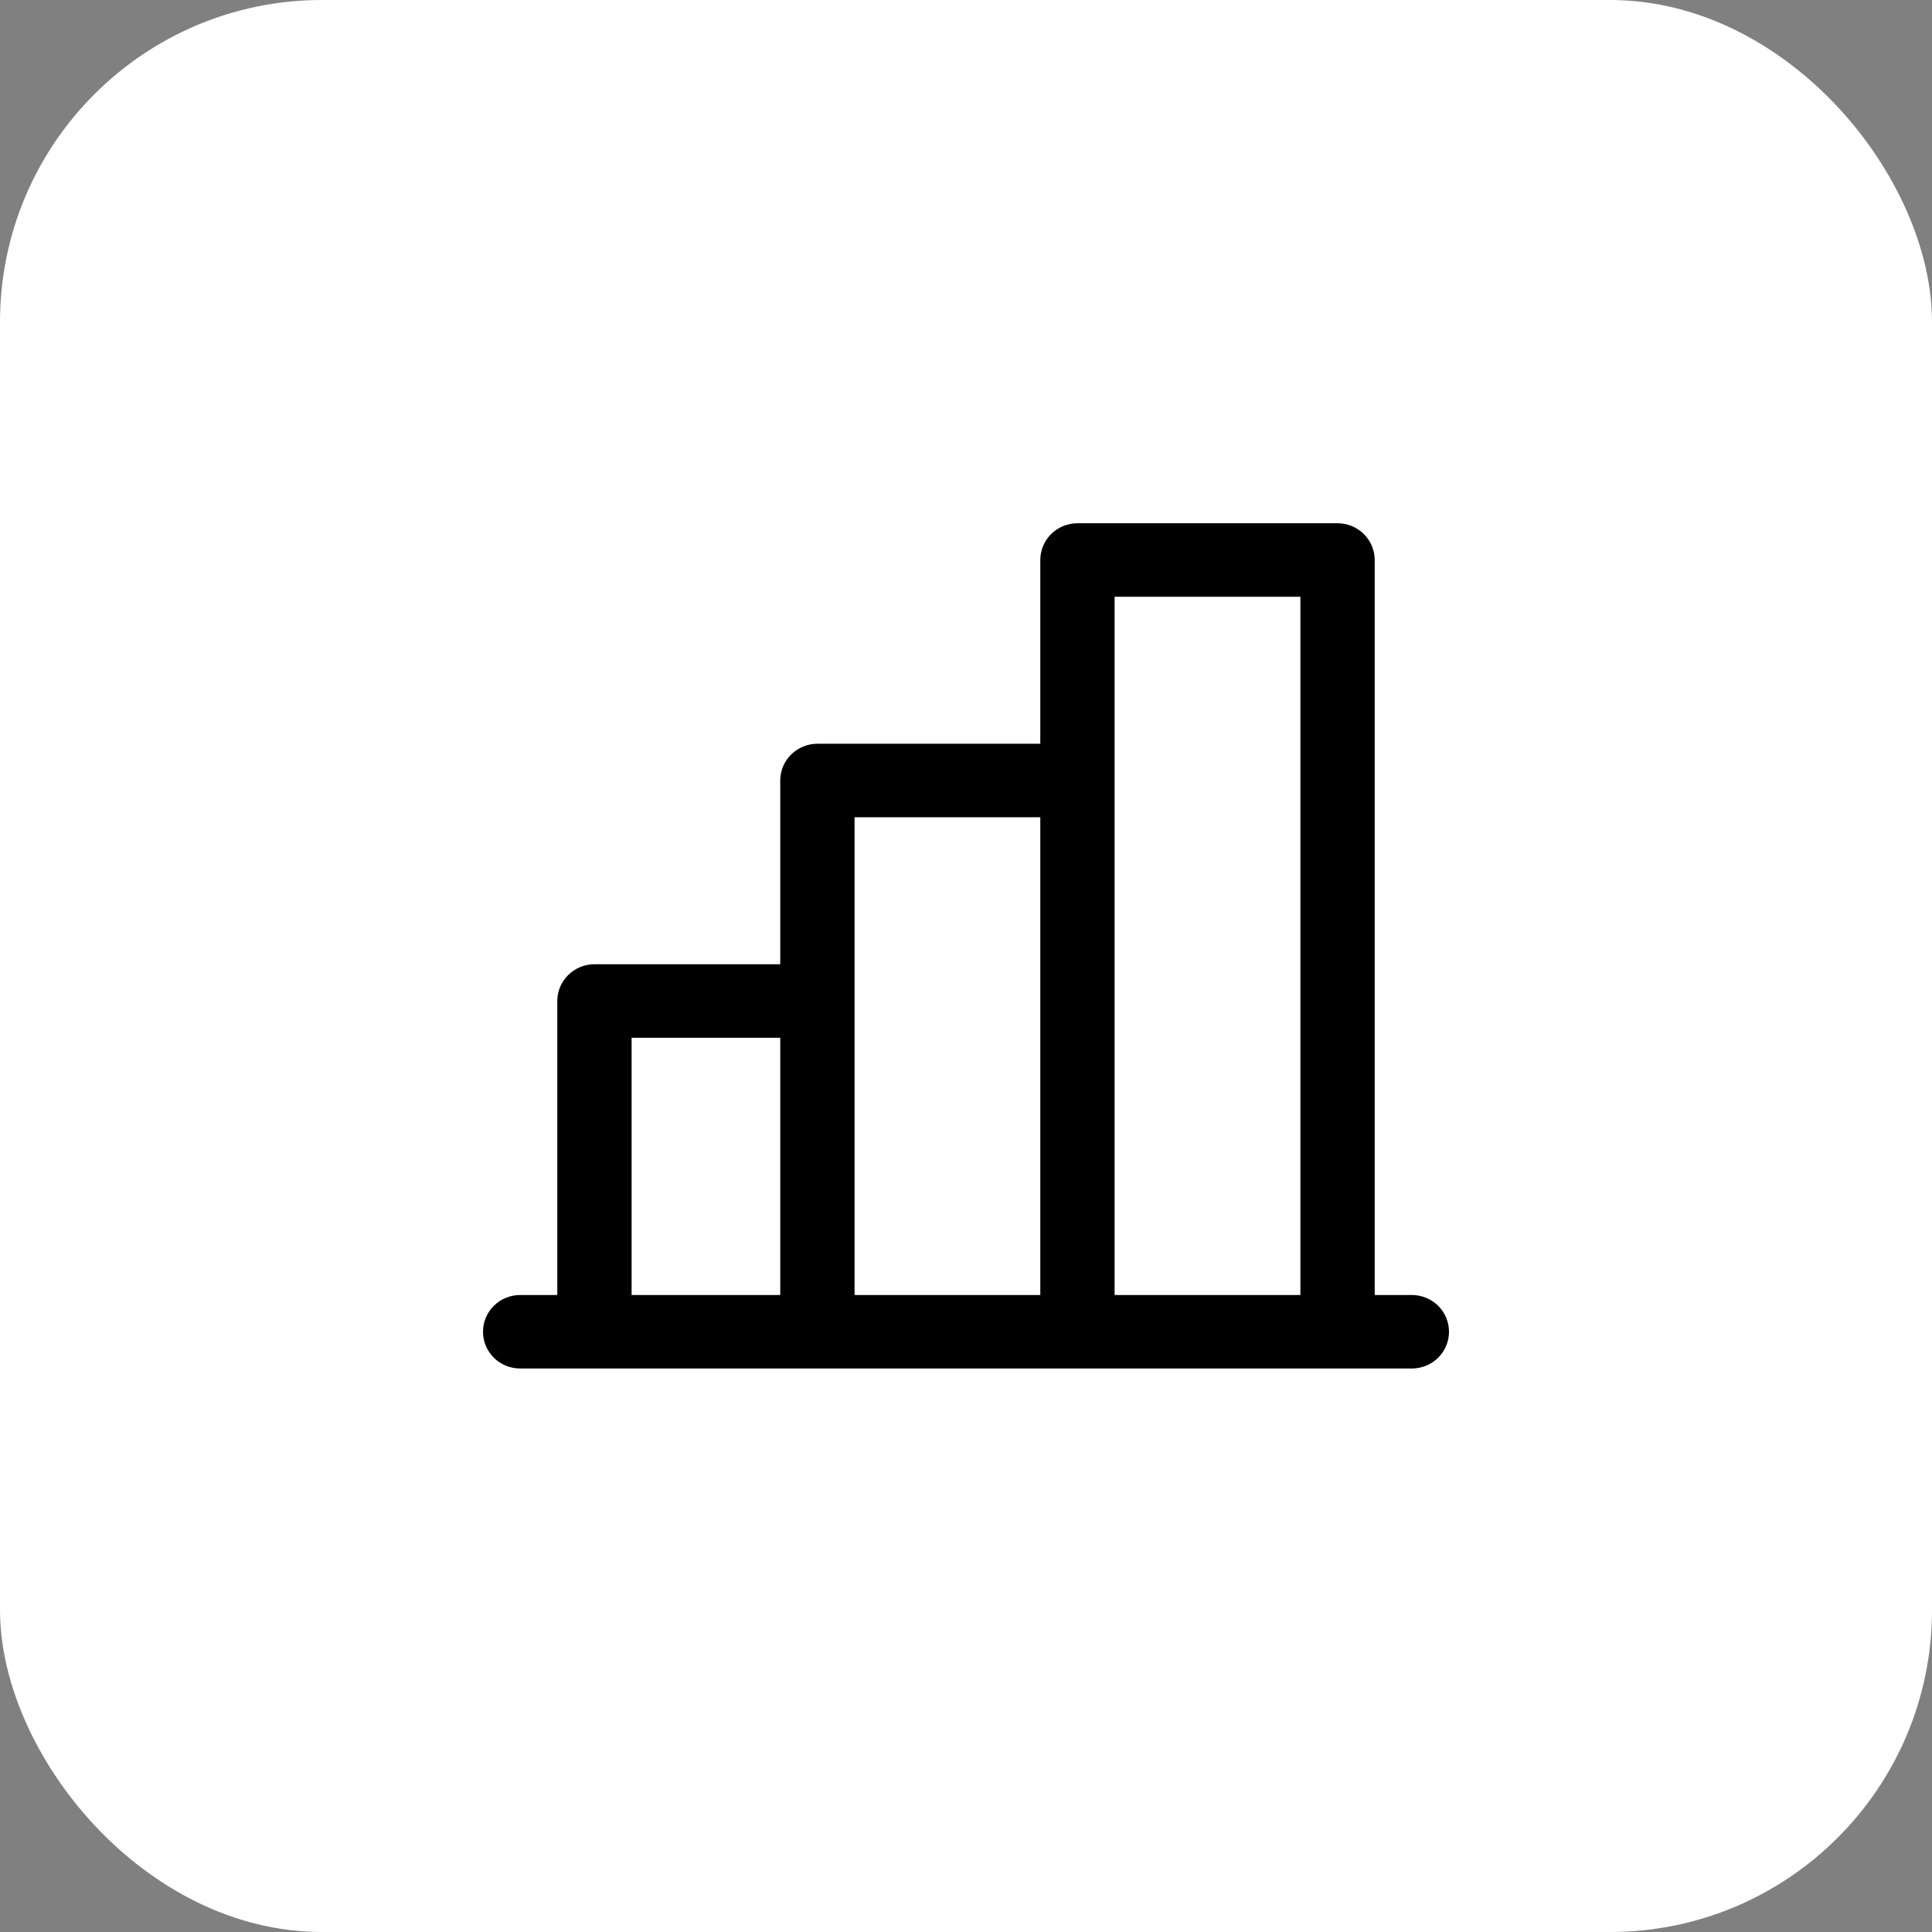 <svg width="48" height="48" viewBox="0 0 48 48" fill="none" xmlns="http://www.w3.org/2000/svg">
<rect x="0" y="0" width="48" height="48" fill="#808080" stroke="none"/>
<rect width="48" height="48" rx="8" fill="white"/>
<g clip-path="url(#clip0_8897_28)">
<path d="M35.077 32.174H34.154V13.913C34.154 13.671 34.057 13.439 33.883 13.267C33.71 13.096 33.476 13 33.231 13H26.769C26.524 13 26.29 13.096 26.116 13.267C25.943 13.439 25.846 13.671 25.846 13.913V18.478H20.308C20.063 18.478 19.828 18.575 19.655 18.746C19.482 18.917 19.385 19.149 19.385 19.391V23.956H14.769C14.524 23.956 14.29 24.053 14.117 24.224C13.943 24.395 13.846 24.627 13.846 24.87V32.174H12.923C12.678 32.174 12.444 32.27 12.27 32.441C12.097 32.613 12 32.845 12 33.087C12 33.329 12.097 33.561 12.27 33.733C12.444 33.904 12.678 34 12.923 34H35.077C35.322 34 35.556 33.904 35.73 33.733C35.903 33.561 36 33.329 36 33.087C36 32.845 35.903 32.613 35.73 32.441C35.556 32.27 35.322 32.174 35.077 32.174ZM27.692 14.826H32.308V32.174H27.692V14.826ZM21.231 20.304H25.846V32.174H21.231V20.304ZM15.692 25.783H19.385V32.174H15.692V25.783Z" fill="black"/>
</g>
<defs>
<clipPath id="clip0_8897_28">
<rect width="24" height="24" fill="white" transform="translate(12 12)"/>
</clipPath>
</defs>
</svg>
